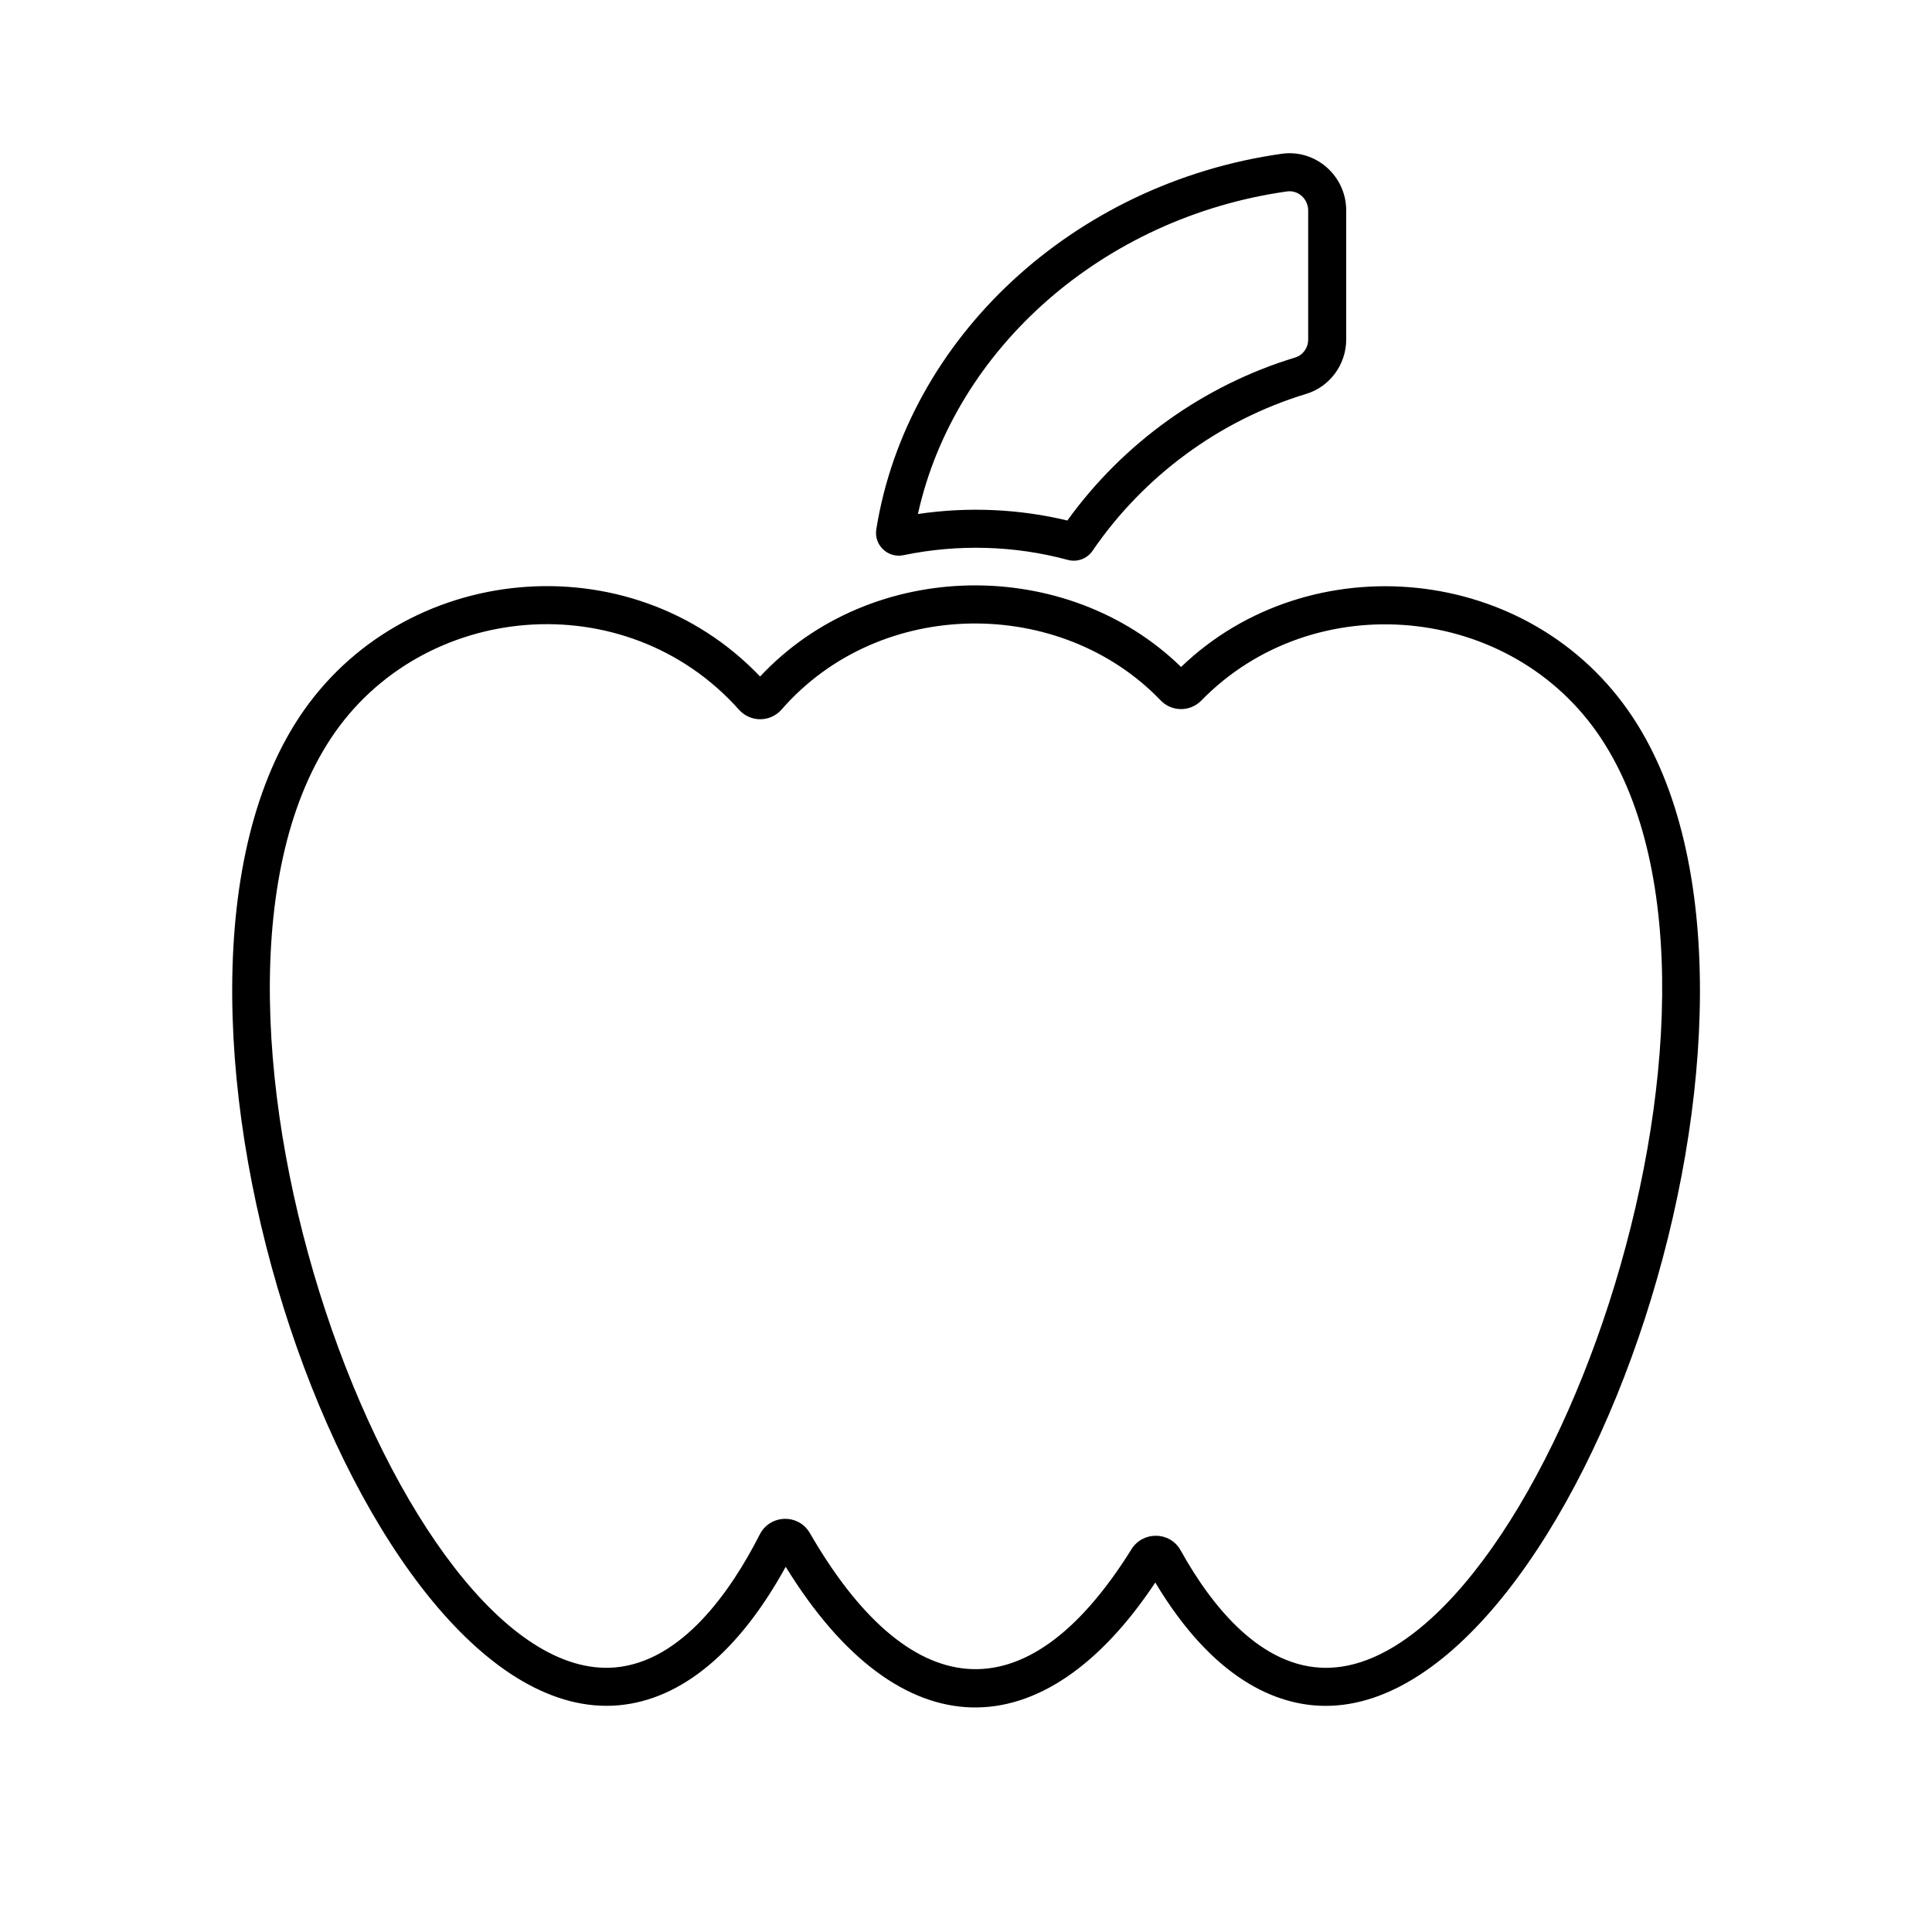 <?xml version="1.0" encoding="UTF-8"?>
<!-- Uploaded to: SVG Repo, www.svgrepo.com, Generator: SVG Repo Mixer Tools -->
<svg fill="#000000" width="800px" height="800px" version="1.1" viewBox="144 144 512 512" xmlns="http://www.w3.org/2000/svg">
 <g>
  <path d="m576.72 334.11c-27.109-41.035-85.797-46.043-119.72-13.352-30.137-29.398-82.004-29.078-111.57 2.527-34.492-36.203-94.93-30.398-122.16 10.82-50.457 76.402 15.887 267.74 84.594 261.82 16.668-1.457 31.938-14.121 44.355-36.711 30.359 49.316 68.387 48.68 97.945 4.168 15.203 25.391 31.941 32.719 45.203 32.688 67.059-0.02 131.29-186.38 81.352-261.96zm-81.309 251.88c-17.141 0-30.199-16.133-38.52-31.117-2.856-5.125-10.035-5.129-13.035-0.316-28.469 45.676-59.52 40.25-85.219-4.254-3.004-5.211-10.559-5.019-13.297 0.359-7.754 15.219-20.695 33.68-38.355 35.227-57.109 4.848-122.45-174.86-75.297-246.22 24.008-36.34 78.082-41.258 108.14-7.602 3.031 3.41 8.316 3.375 11.32-0.059 26.168-29.996 74.02-29.918 100.41-2.422 2.953 3.09 7.84 3.109 10.82 0.051 29.773-30.531 82.238-25.824 105.93 10.039 46.625 70.559-16.707 246.33-72.898 246.31z"/>
  <path d="m383.43 291.13c14.426-2.996 29.504-2.562 43.574 1.254h0.016c2.438 0.656 5.059-0.297 6.508-2.41 13.598-19.871 33.715-34.641 56.645-41.594 6.231-1.883 10.586-7.801 10.586-14.387v-34.234c0-9.152-8.082-16.277-17.09-15.008-55.082 7.781-99.266 48.695-107.44 99.5-0.684 4.176 3.062 7.746 7.203 6.879zm101.65-96.398c3.019-0.422 5.602 2.07 5.602 5.027v34.234c0 2.188-1.41 4.137-3.43 4.746-24.215 7.34-45.555 22.637-60.391 43.203-12.863-3.094-26.406-3.684-39.605-1.723 9.727-43.852 49.141-78.617 97.824-85.488z"/>
 </g>
</svg>